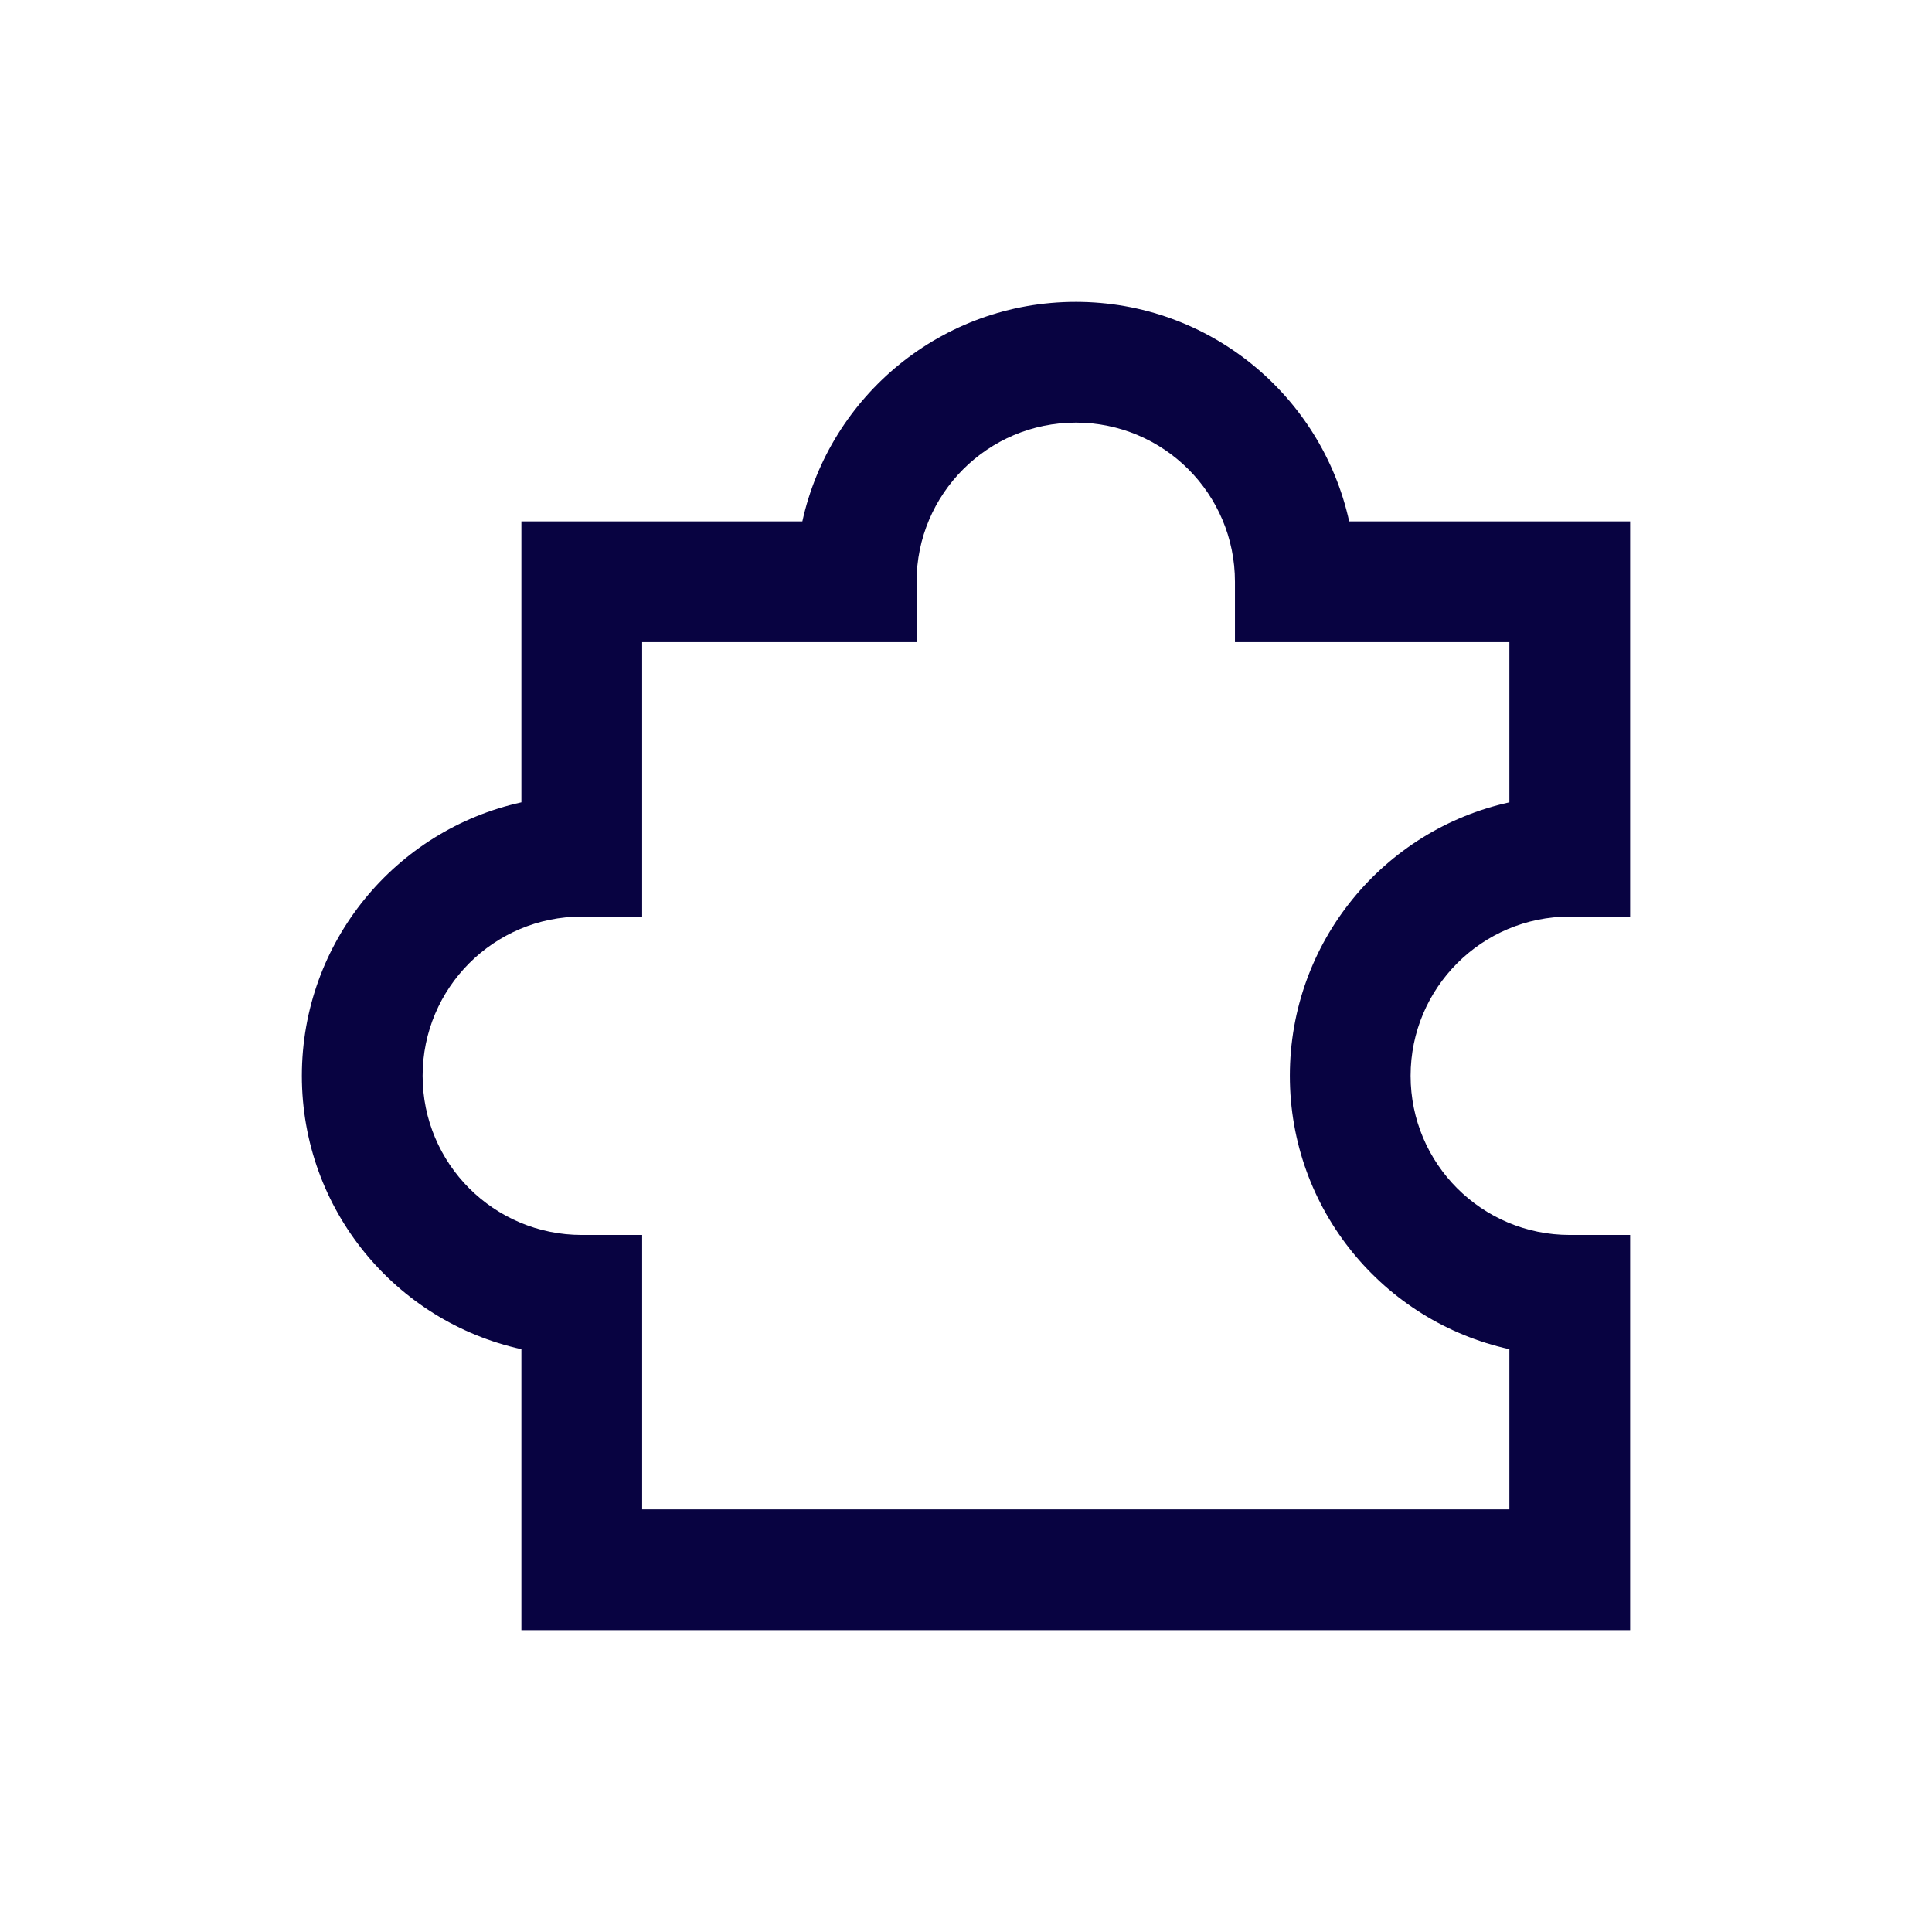<svg xmlns="http://www.w3.org/2000/svg" fill="none" viewBox="0 0 24 24" height="800px" width="800px">
<path fill="#080341" d="M13.364 5.25C12.272 5.25 11.386 6.135 11.386 7.227V7.977L7.977 7.977L7.977 11.386H7.227C6.135 11.386 5.25 12.272 5.25 13.364C5.25 14.456 6.135 15.341 7.227 15.341H7.977L7.977 18.75L18.75 18.75V16.76C17.19 16.417 16.023 15.027 16.023 13.364C16.023 11.701 17.19 10.31 18.75 9.967V7.977L15.341 7.977V7.227C15.341 6.135 14.456 5.25 13.364 5.25ZM9.967 6.477C10.31 4.917 11.701 3.75 13.364 3.75C15.027 3.75 16.417 4.917 16.76 6.477L20.25 6.477V11.386L19.5 11.386C18.408 11.386 17.523 12.272 17.523 13.364C17.523 14.456 18.408 15.341 19.5 15.341H20.25V20.25L6.477 20.25L6.477 16.76C4.917 16.417 3.75 15.027 3.75 13.364C3.75 11.701 4.917 10.31 6.477 9.967L6.477 6.477L9.967 6.477Z" clip-rule="evenodd" fill-rule="evenodd"></path>
</svg>